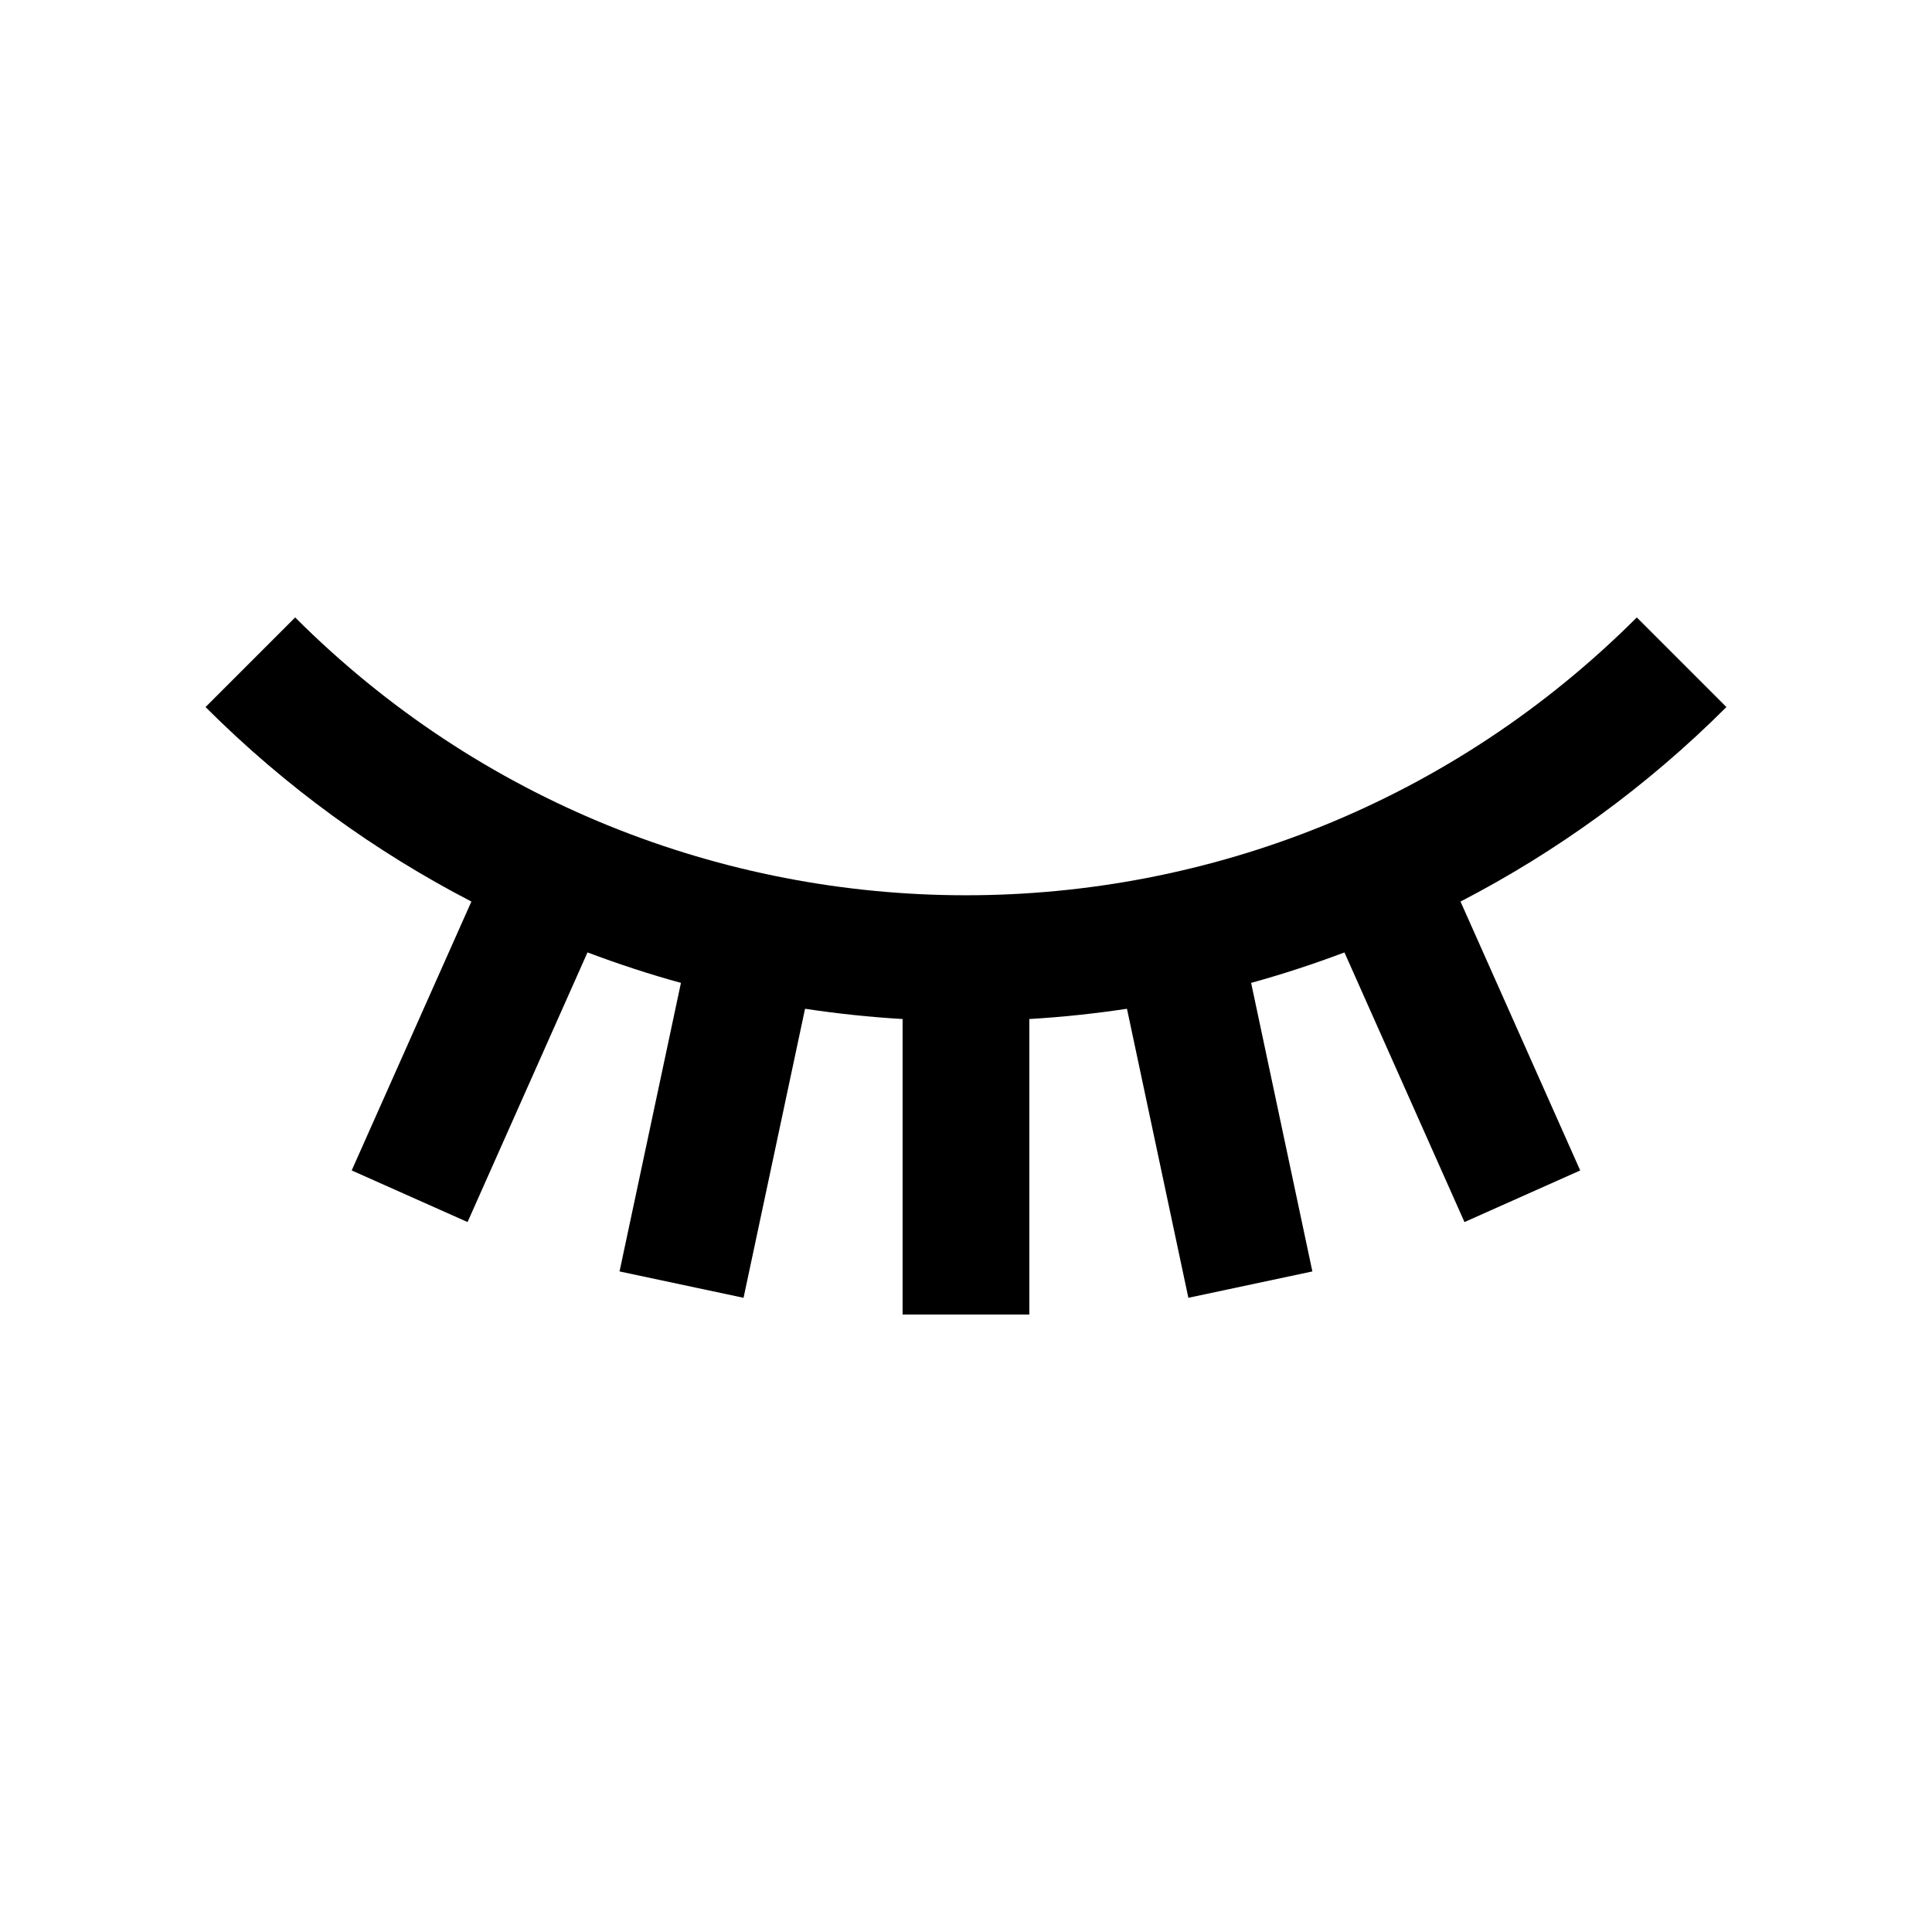 <?xml version="1.0" encoding="UTF-8"?>
<!-- Uploaded to: ICON Repo, www.iconrepo.com, Generator: ICON Repo Mixer Tools -->
<svg fill="#000000" width="800px" height="800px" version="1.1" viewBox="144 144 512 512" xmlns="http://www.w3.org/2000/svg">
 <path d="m601.52 331.38-23.75-23.75c-98.203 98.168-257.35 98.168-355.55 0l-23.75 23.75c21.289 21.27 45.102 38.406 70.453 51.539l-31.719 71.258 30.703 13.68 31.785-71.457c8.168 3.066 16.402 5.789 24.766 8.07l-16.27 76.473 32.863 6.988 16.297-76.598c8.594 1.293 17.191 2.211 25.852 2.719v78.309h33.582v-78.309c8.66-0.508 17.289-1.426 25.879-2.719l16.27 76.598 32.863-6.988-16.23-76.469c8.328-2.293 16.566-4.996 24.73-8.07l31.809 71.457 30.672-13.68-31.719-71.258c25.359-13.137 49.168-30.27 70.461-51.543z"/>
</svg>